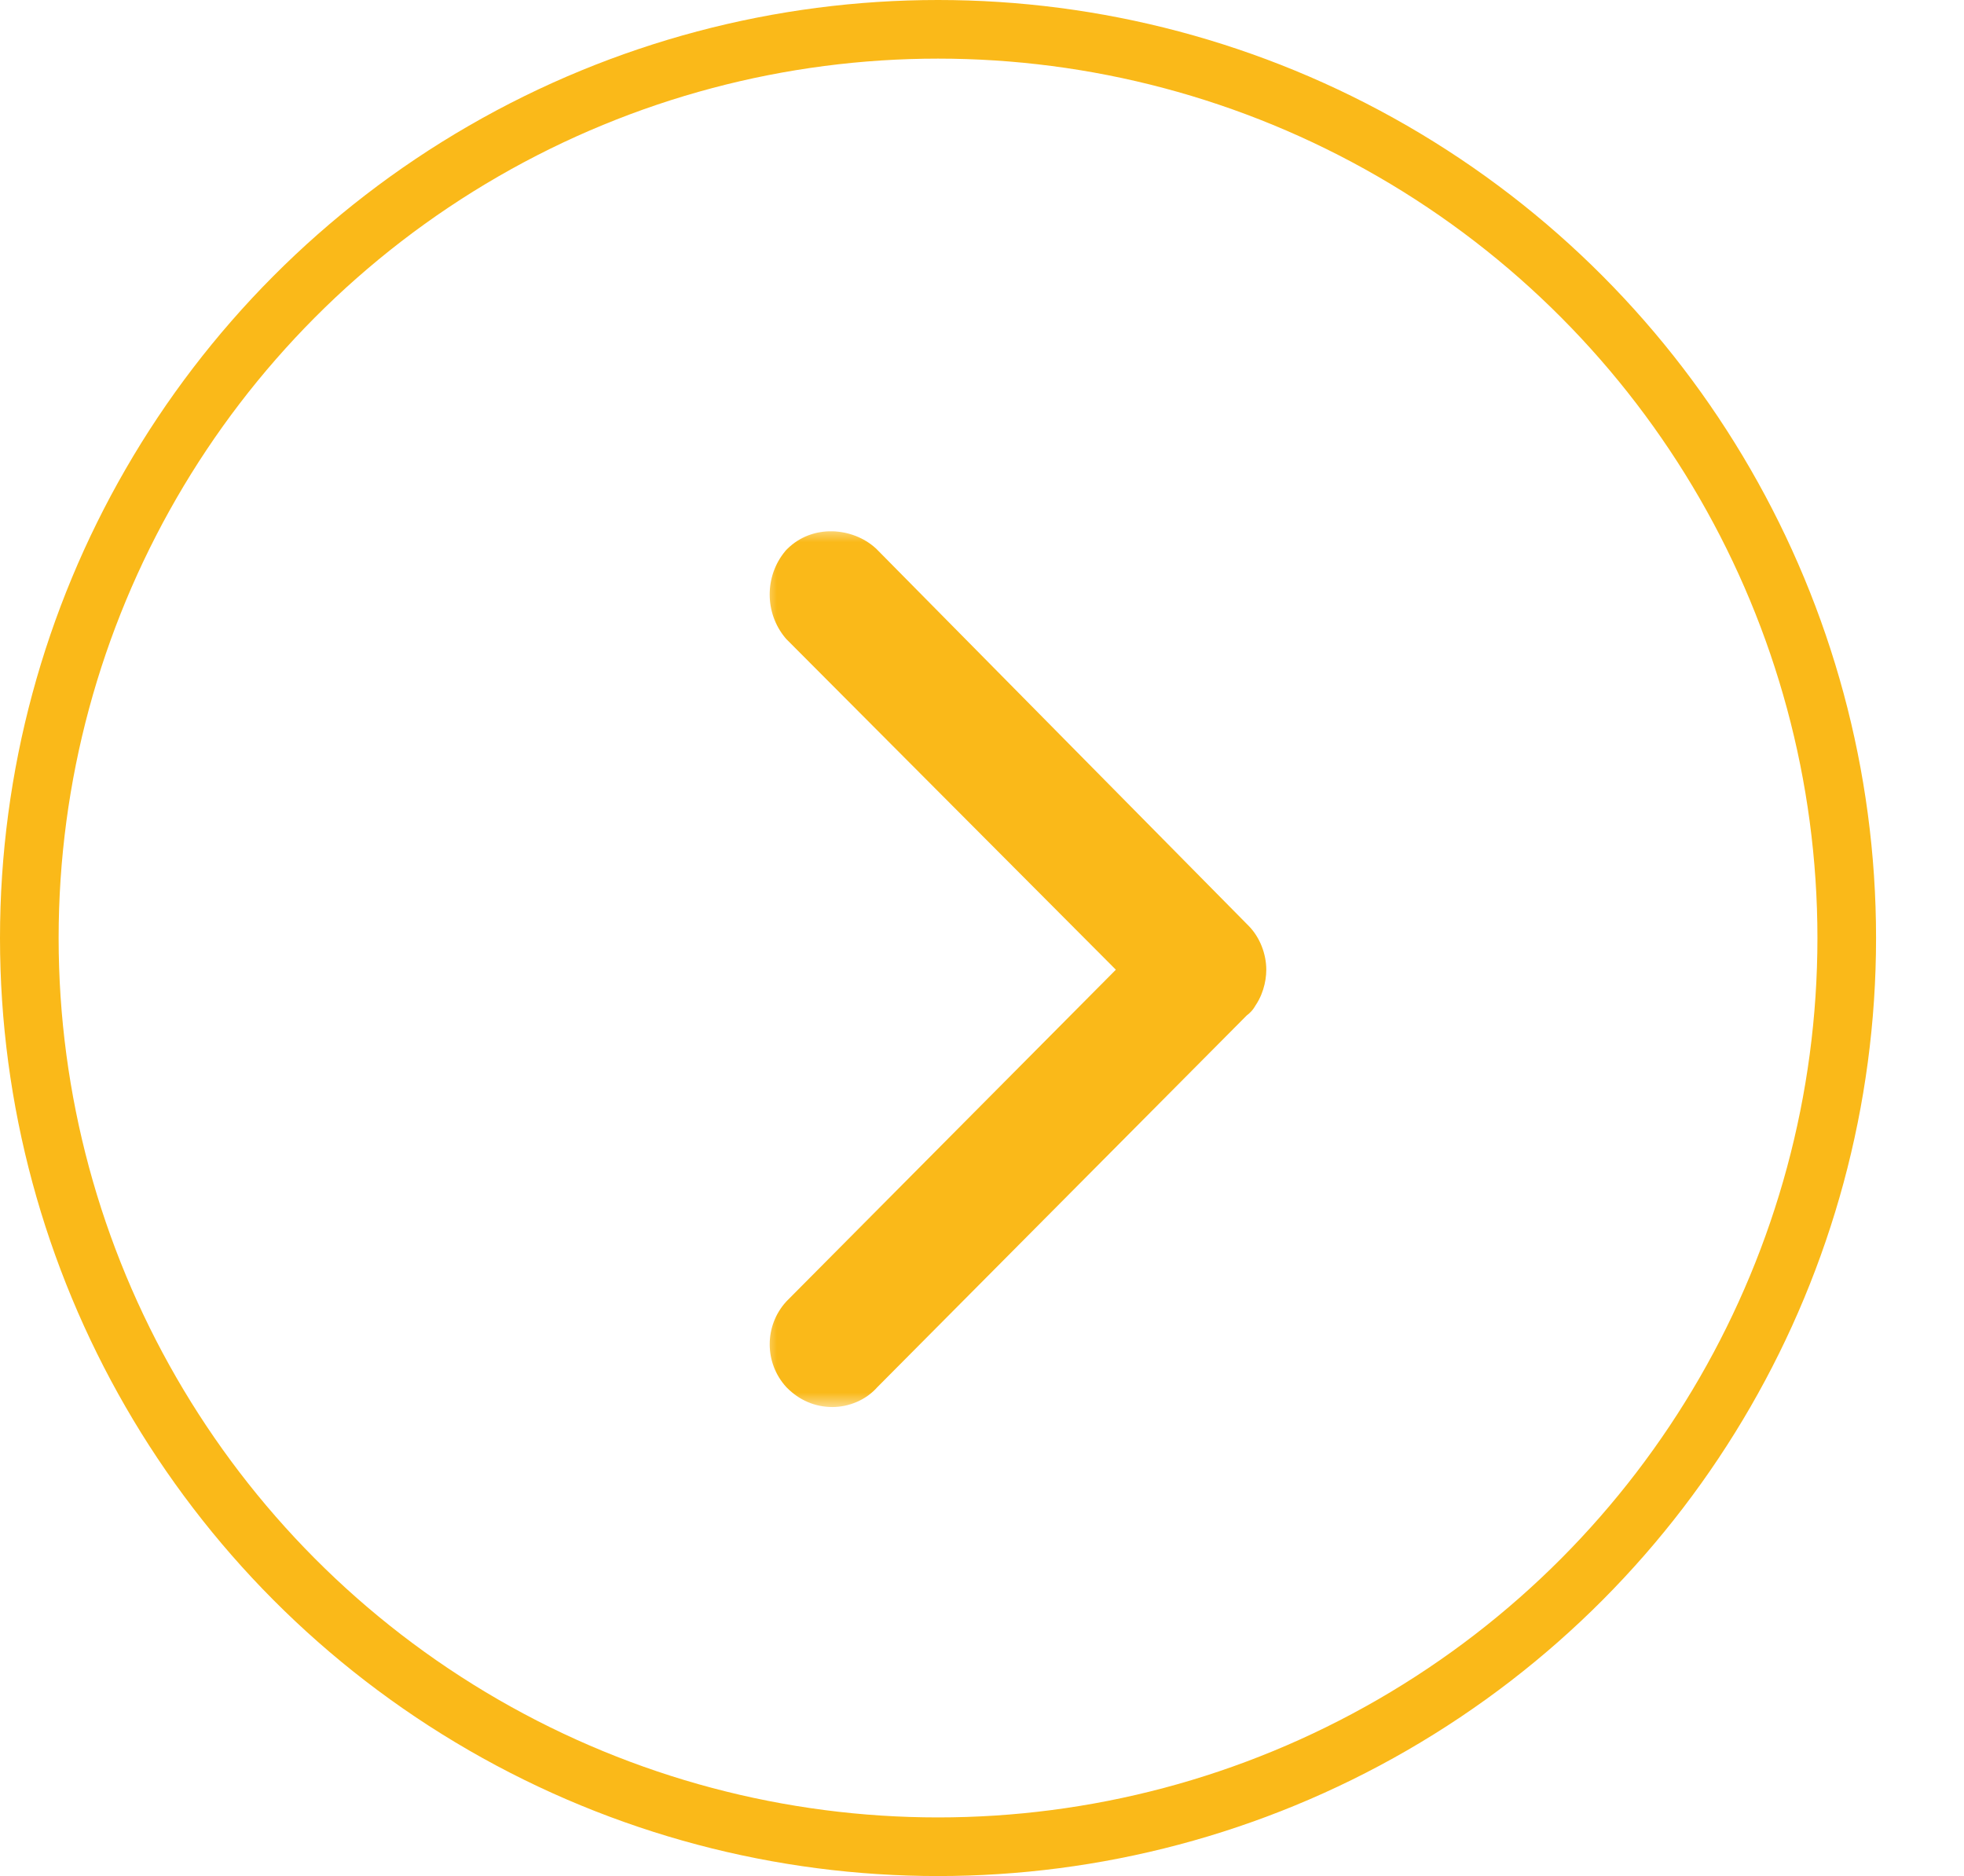 <svg width="67" height="64" viewBox="0 0 67 64" fill="none" xmlns="http://www.w3.org/2000/svg">
<circle cx="32" cy="32" r="31" stroke="#FAB919" stroke-width="2"/>
<mask id="path-2-outside-1_2164_181" maskUnits="userSpaceOnUse" x="26" y="18" width="18" height="30" fill="black">
<rect fill="white" x="26" y="18" width="18" height="30"/>
<path d="M27.558 46.64C27.158 46.2 27.158 45.52 27.558 45.08L39.478 33.08L27.558 21.12C27.158 20.64 27.158 19.92 27.558 19.44C27.998 19 28.758 19.04 29.198 19.44L41.838 32.24L41.878 32.28C42.078 32.48 42.198 32.8 42.198 33.08C42.198 33.32 42.118 33.6 41.958 33.8C41.958 33.84 41.918 33.84 41.878 33.88L41.838 33.92L29.198 46.64C28.998 46.88 28.678 47 28.398 47C28.078 47 27.798 46.88 27.558 46.64Z"/>
</mask>
<path d="M27.558 46.64C27.158 46.2 27.158 45.52 27.558 45.08L39.478 33.08L27.558 21.12C27.158 20.64 27.158 19.92 27.558 19.44C27.998 19 28.758 19.04 29.198 19.44L41.838 32.24L41.878 32.28C42.078 32.48 42.198 32.8 42.198 33.08C42.198 33.32 42.118 33.6 41.958 33.8C41.958 33.84 41.918 33.84 41.878 33.88L41.838 33.92L29.198 46.64C28.998 46.88 28.678 47 28.398 47C28.078 47 27.798 46.88 27.558 46.64Z" fill="#FAB919"/>
<path d="M27.558 46.64L26.818 47.313L26.834 47.33L26.851 47.347L27.558 46.64ZM27.558 45.08L26.848 44.375L26.833 44.391L26.818 44.407L27.558 45.08ZM39.478 33.08L40.187 33.785L40.888 33.079L40.186 32.374L39.478 33.08ZM27.558 21.12L26.789 21.76L26.818 21.794L26.849 21.826L27.558 21.12ZM27.558 19.44L26.851 18.733L26.819 18.765L26.789 18.8L27.558 19.44ZM29.198 19.44L29.909 18.737L29.89 18.718L29.87 18.7L29.198 19.44ZM41.838 32.24L41.126 32.943L41.131 32.947L41.838 32.24ZM41.878 32.28L42.585 31.573L42.585 31.573L41.878 32.28ZM41.958 33.8L41.177 33.175L40.958 33.449V33.8H41.958ZM41.838 33.92L41.13 33.213L41.128 33.215L41.838 33.92ZM29.198 46.64L28.488 45.935L28.457 45.966L28.429 46L29.198 46.64ZM27.558 46.64L28.298 45.967C28.244 45.909 28.244 45.811 28.298 45.753L27.558 45.08L26.818 44.407C26.071 45.229 26.071 46.491 26.818 47.313L27.558 46.64ZM27.558 45.08L28.267 45.785L40.187 33.785L39.478 33.08L38.768 32.375L26.848 44.375L27.558 45.08ZM39.478 33.08L40.186 32.374L28.266 20.414L27.558 21.12L26.849 21.826L38.769 33.786L39.478 33.08ZM27.558 21.12L28.326 20.48C28.235 20.371 28.235 20.189 28.326 20.08L27.558 19.44L26.789 18.8C26.08 19.651 26.08 20.909 26.789 21.76L27.558 21.12ZM27.558 19.44L28.265 20.147C28.266 20.146 28.271 20.141 28.285 20.136C28.301 20.13 28.326 20.124 28.361 20.125C28.439 20.126 28.5 20.157 28.525 20.18L29.198 19.44L29.87 18.7C29.092 17.992 27.72 17.864 26.851 18.733L27.558 19.44ZM29.198 19.44L28.486 20.143L41.126 32.943L41.838 32.24L42.549 31.537L29.909 18.737L29.198 19.44ZM41.838 32.24L41.131 32.947L41.171 32.987L41.878 32.28L42.585 31.573L42.545 31.533L41.838 32.24ZM41.878 32.28L41.17 32.987C41.162 32.979 41.162 32.976 41.166 32.983C41.17 32.989 41.176 33.001 41.182 33.016C41.188 33.031 41.192 33.046 41.195 33.059C41.198 33.073 41.198 33.081 41.198 33.08H42.198H43.198C43.198 32.562 42.991 31.979 42.585 31.573L41.878 32.28ZM42.198 33.08H41.198C41.198 33.085 41.197 33.095 41.195 33.109C41.193 33.123 41.19 33.137 41.185 33.15C41.181 33.163 41.177 33.173 41.174 33.178C41.171 33.184 41.171 33.182 41.177 33.175L41.958 33.8L42.739 34.425C43.064 34.018 43.198 33.506 43.198 33.08H42.198ZM41.958 33.8H40.958C40.958 33.625 41.007 33.428 41.132 33.25C41.236 33.101 41.356 33.023 41.378 33.008C41.392 32.999 41.404 32.991 41.395 32.997C41.391 33 41.373 33.011 41.352 33.024C41.307 33.054 41.241 33.102 41.171 33.173L41.878 33.88L42.585 34.587C42.511 34.66 42.362 34.755 42.487 34.672C42.524 34.647 42.657 34.559 42.77 34.397C42.903 34.207 42.958 33.995 42.958 33.8H41.958ZM41.878 33.88L41.171 33.173L41.131 33.213L41.838 33.92L42.545 34.627L42.585 34.587L41.878 33.88ZM41.838 33.92L41.128 33.215L28.488 45.935L29.198 46.64L29.907 47.345L42.547 34.625L41.838 33.92ZM29.198 46.64L28.429 46C28.437 45.99 28.443 45.986 28.443 45.986C28.444 45.986 28.441 45.988 28.434 45.991C28.427 45.994 28.418 45.996 28.41 45.998C28.402 46 28.397 46 28.398 46V47V48C28.924 48 29.546 47.784 29.966 47.28L29.198 46.64ZM28.398 47V46C28.36 46 28.33 45.998 28.265 45.933L27.558 46.64L26.851 47.347C27.265 47.762 27.795 48 28.398 48V47Z" fill="#FAB919" mask="url(#path-2-outside-1_2164_181)"/>
</svg>
